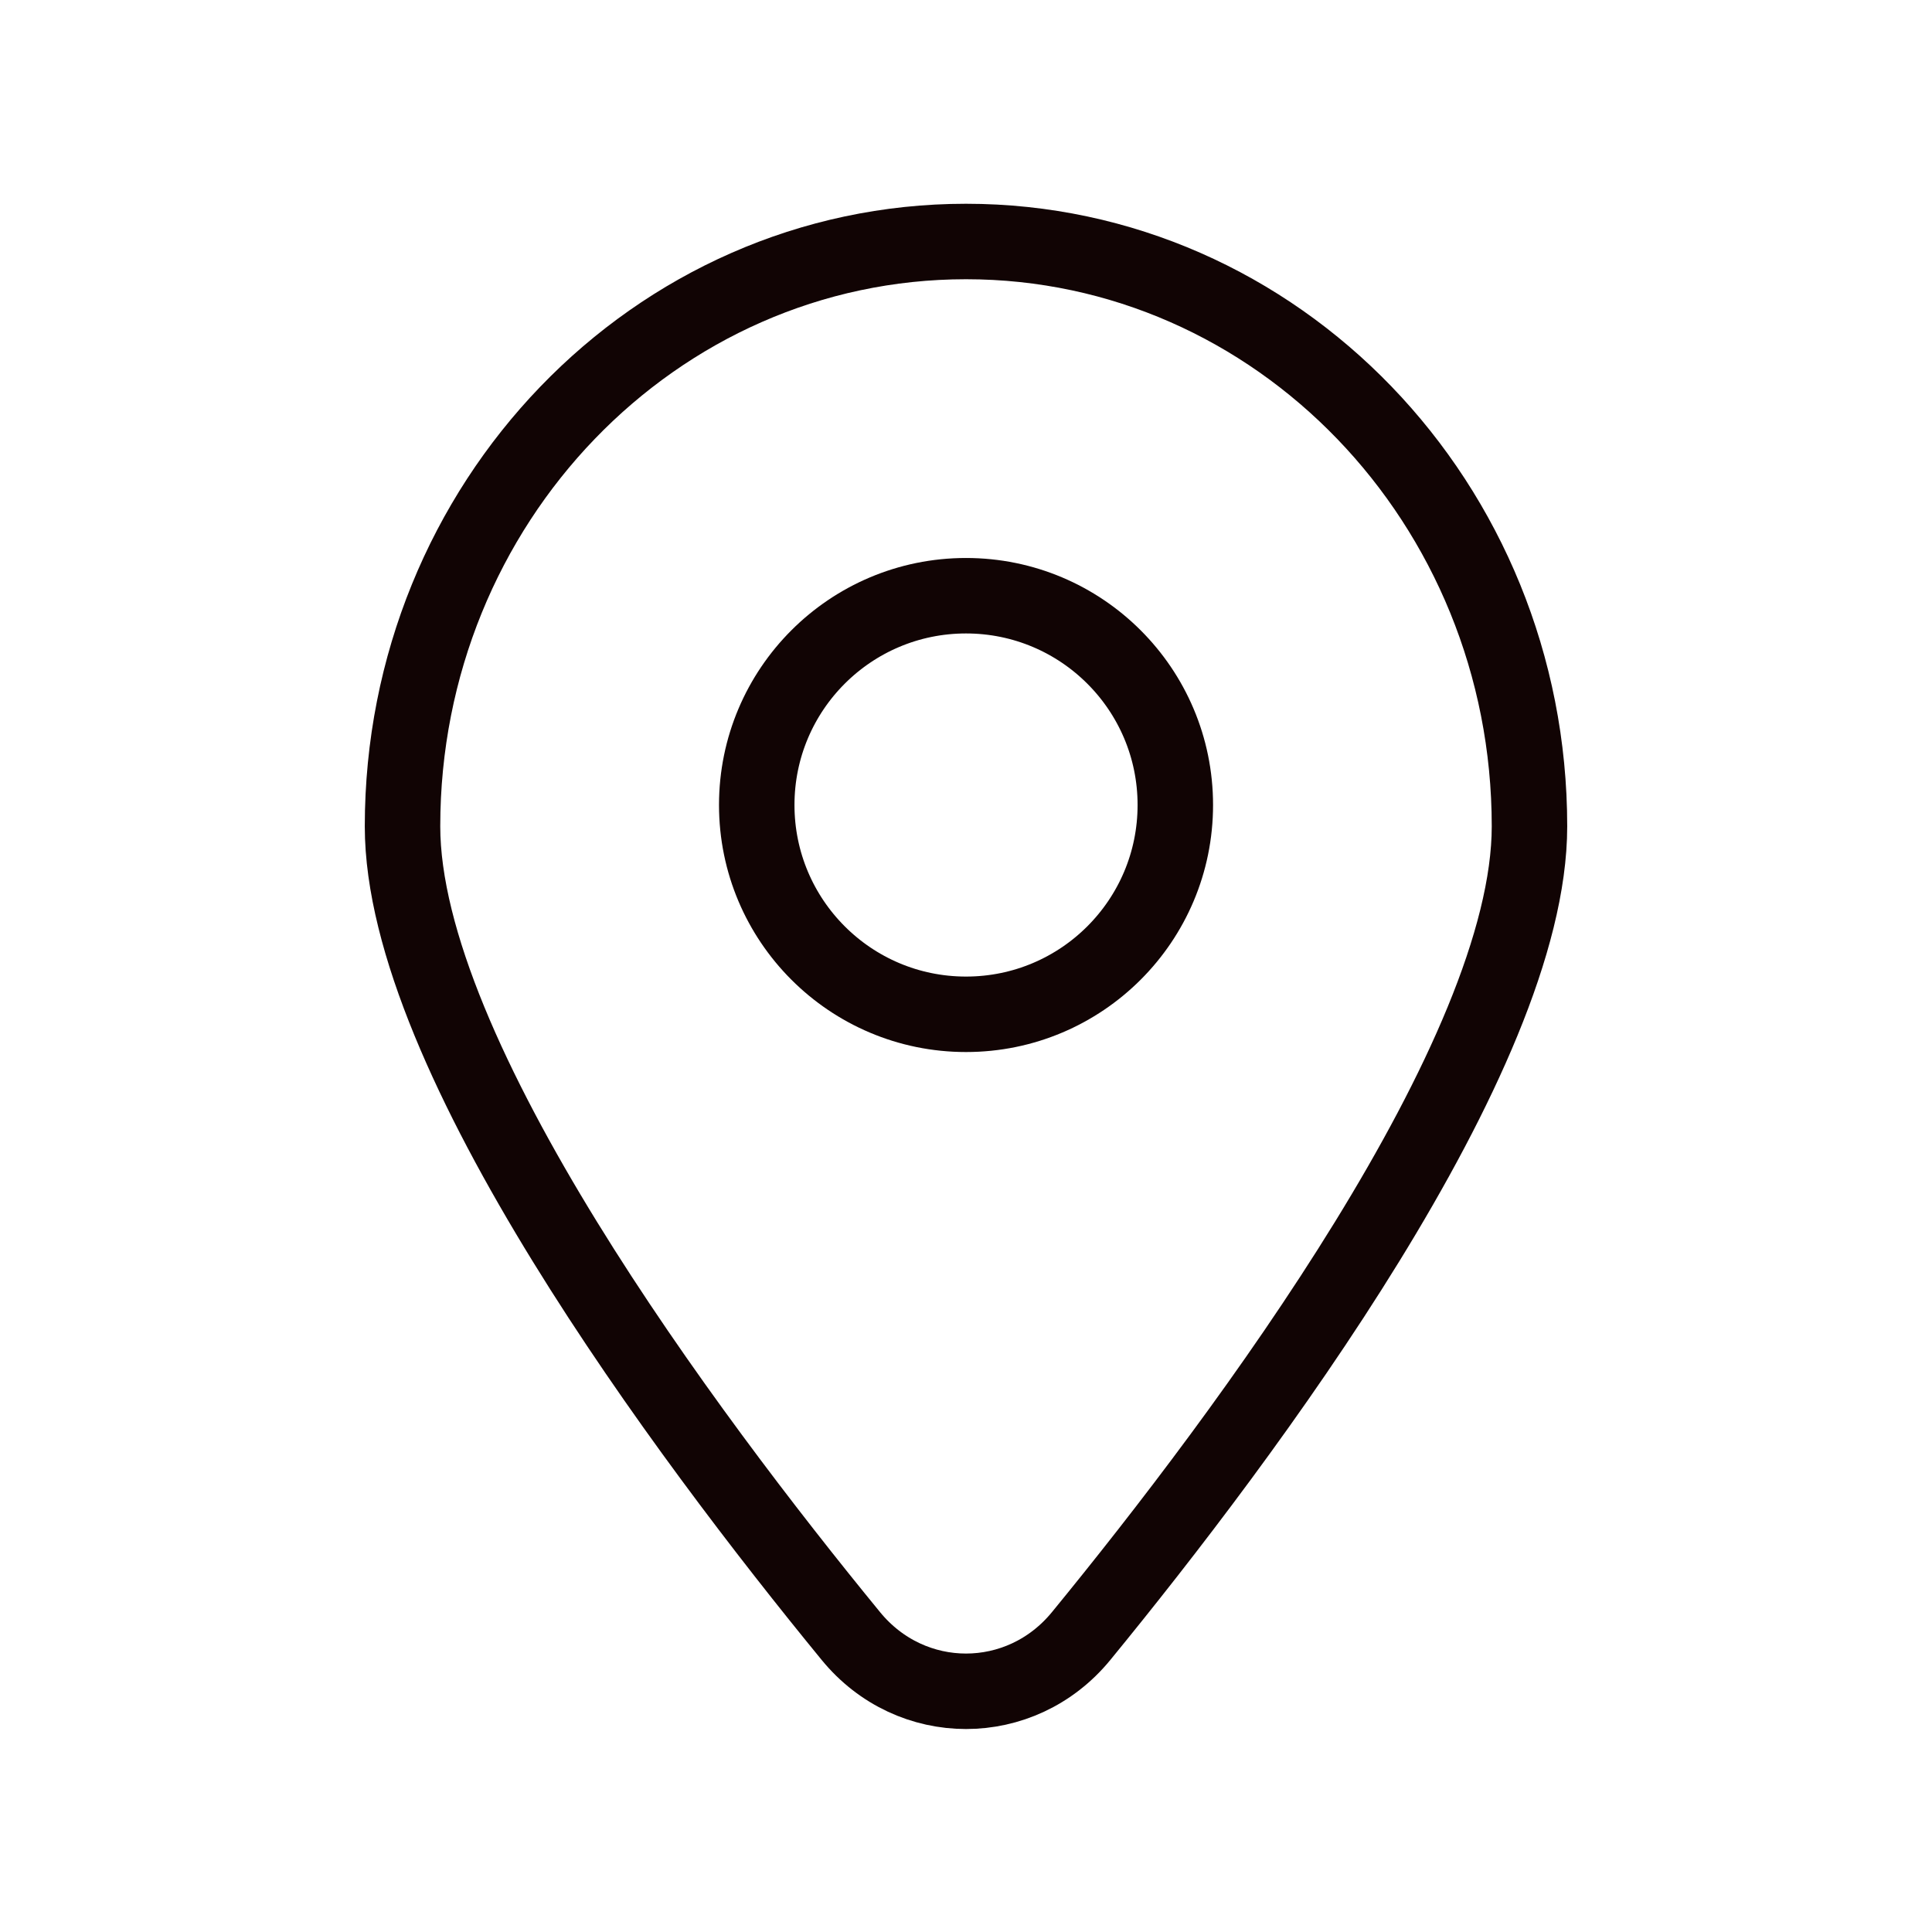 <?xml version="1.0" encoding="UTF-8"?>
<svg xmlns="http://www.w3.org/2000/svg" width="32" height="32" viewBox="0 0 32 32" fill="none">
  <path d="M25.333 13.686C25.333 17.481 20.636 23.766 17.907 27.098C16.908 28.318 15.092 28.318 14.093 27.098C11.363 23.766 6.667 17.481 6.667 13.686C6.667 8.337 10.845 4 16 4C21.154 4 25.333 8.337 25.333 13.686Z" stroke="#110404" stroke-width="1.25" stroke-linecap="round"></path>
  <path d="M19.467 13.333C19.467 15.248 17.915 16.8 16 16.8C14.086 16.8 12.534 15.248 12.534 13.333C12.534 11.419 14.086 9.867 16 9.867C17.915 9.867 19.467 11.419 19.467 13.333Z" stroke="#110404" stroke-width="1.25" stroke-linecap="round"></path>
</svg>
